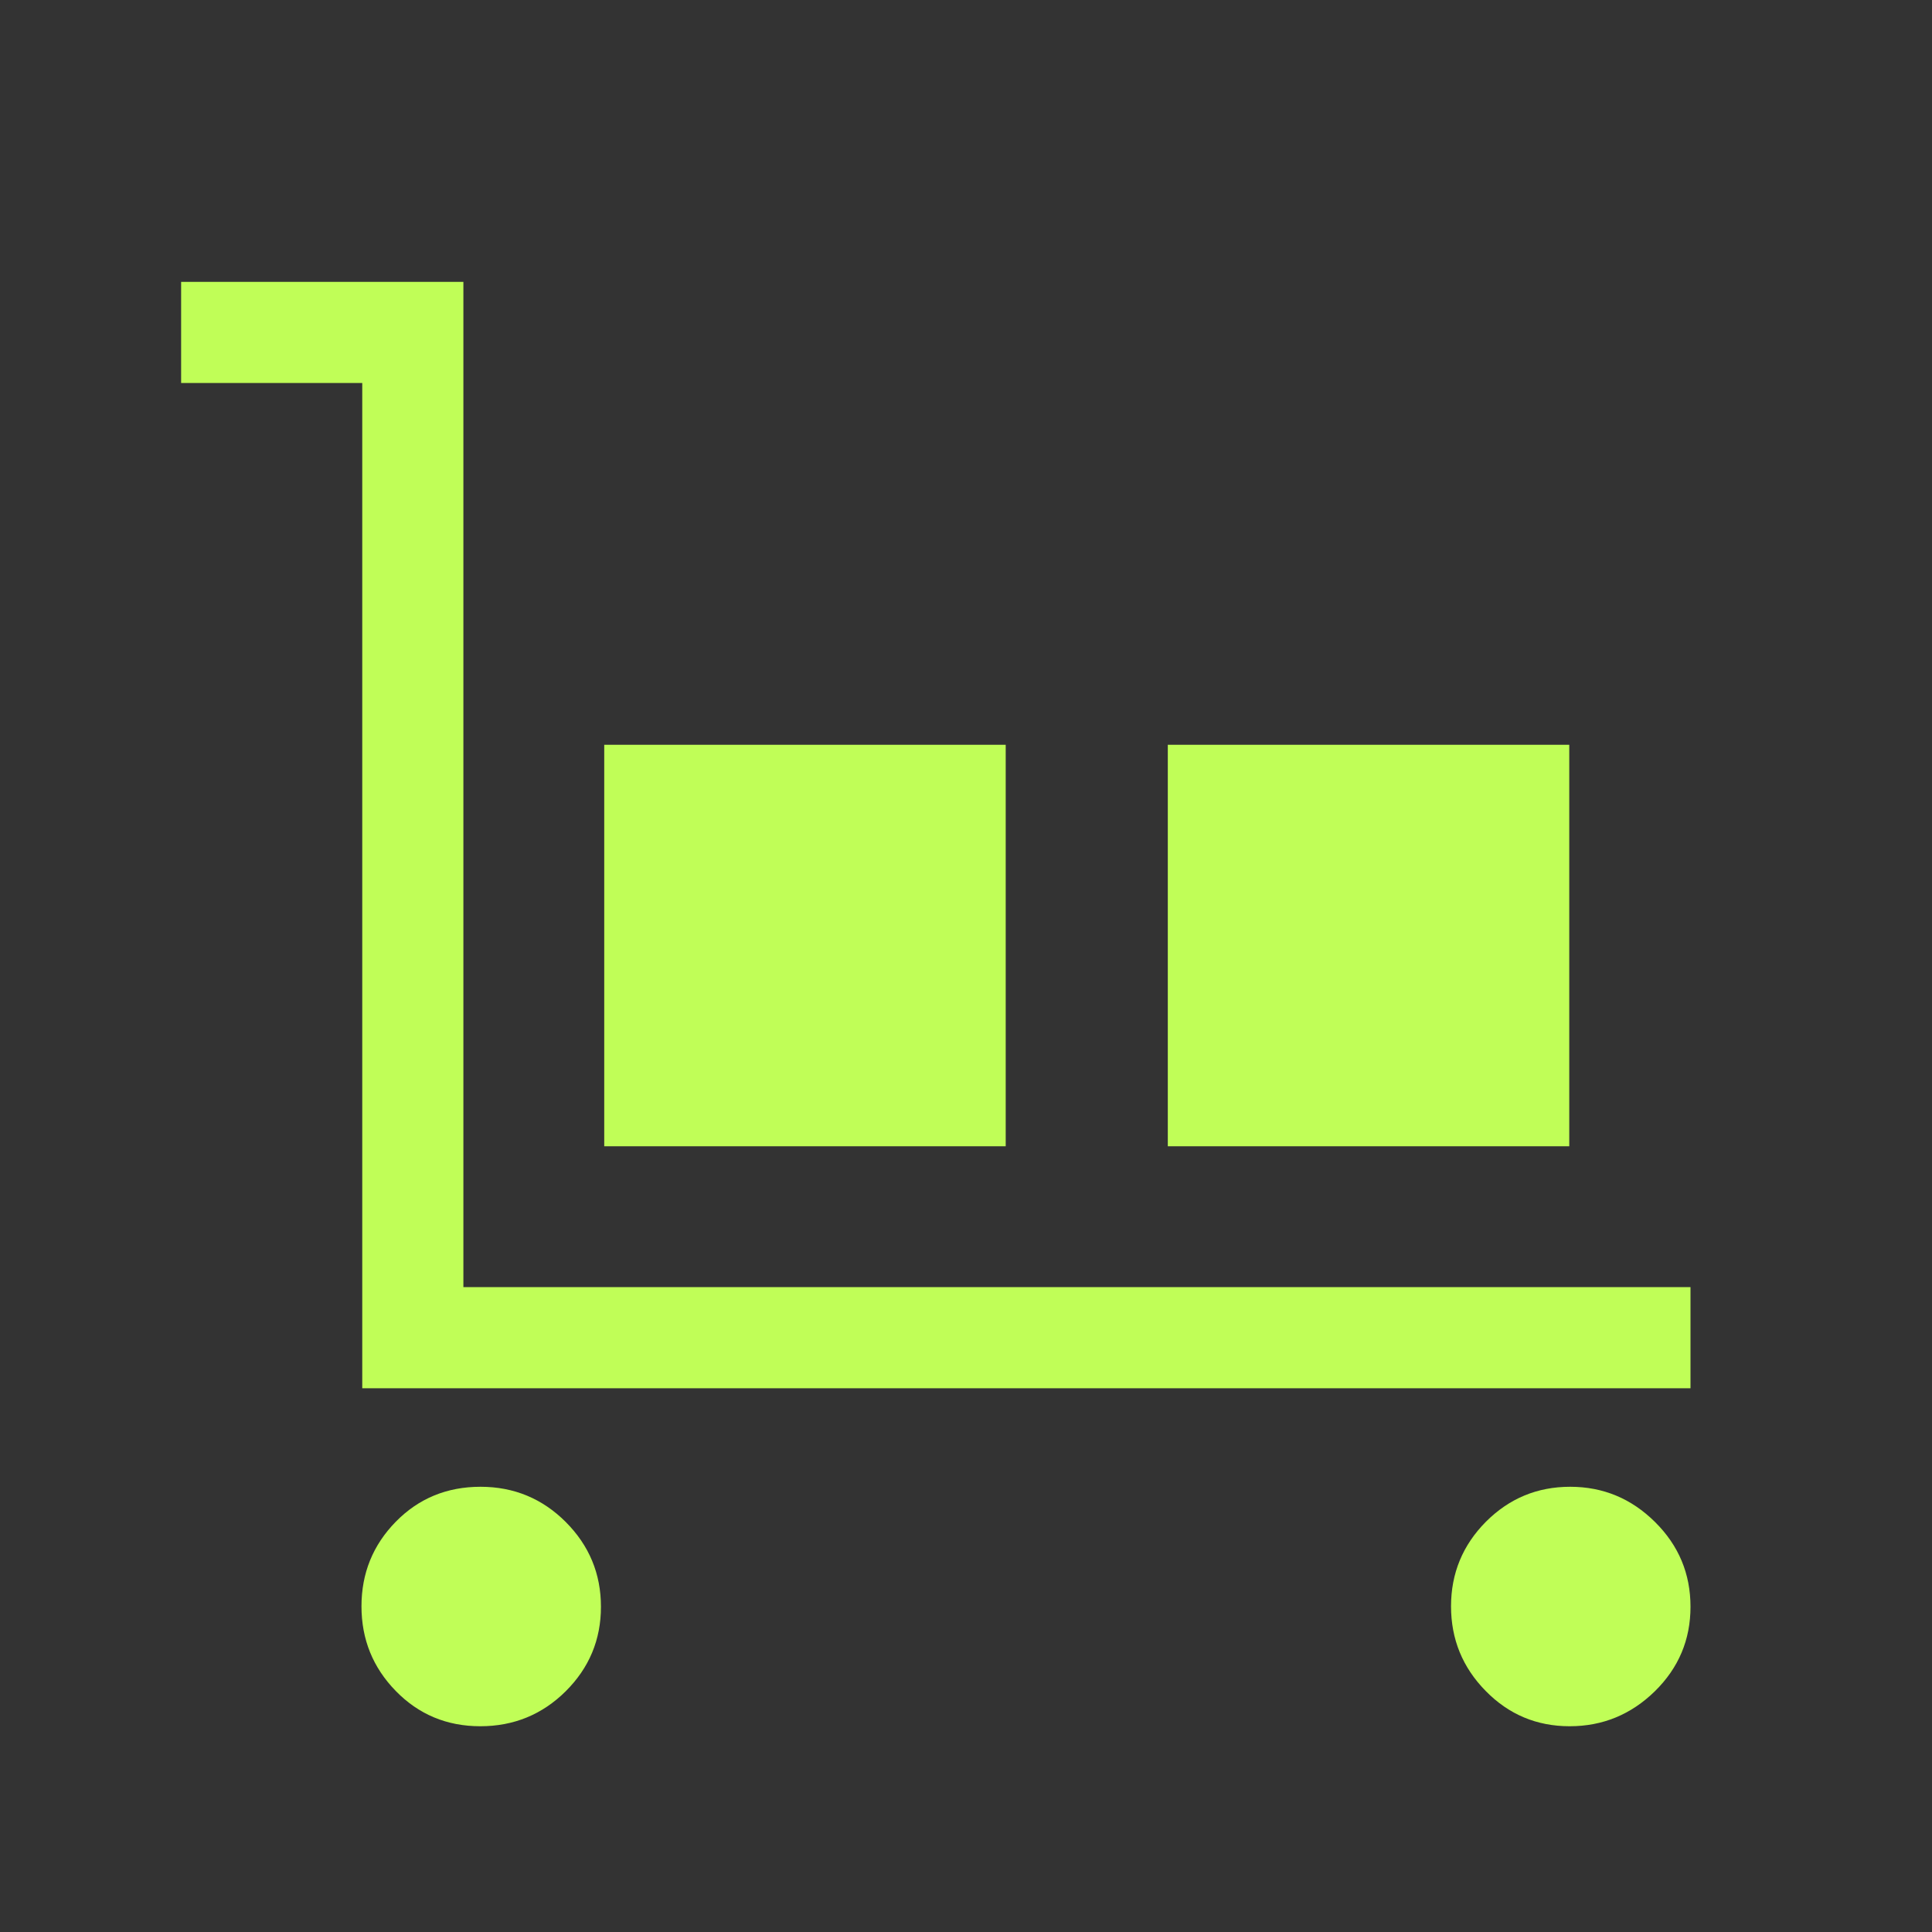 <svg width="20" height="20" viewBox="0 0 20 20" fill="none" xmlns="http://www.w3.org/2000/svg">
<rect x="0" y="0" width="20" height="20" fill="#333333" stroke="none"/>
<mask id="mask0_7306_2958" style="mask-type:alpha" maskUnits="userSpaceOnUse" x="0" y="0" width="20" height="20">
<rect width="20" height="20" fill="#D9D9D9"/>
</mask>
<g mask="url(#mask0_7306_2958)">
<path d="M3.75 14.371V3.965H1.875V2.918H4.797V13.324H17.5V14.371H3.75ZM4.972 17.87C4.626 17.87 4.334 17.748 4.097 17.505C3.86 17.262 3.742 16.97 3.742 16.628C3.742 16.287 3.86 15.995 4.097 15.753C4.333 15.512 4.626 15.391 4.974 15.391C5.32 15.391 5.614 15.513 5.857 15.756C6.099 15.999 6.221 16.291 6.221 16.633C6.221 16.975 6.099 17.266 5.856 17.508C5.613 17.749 5.318 17.87 4.972 17.87ZM6.255 11.866V7.71H10.411V11.866H6.255ZM12.089 11.866V7.71H16.245V11.866H12.089ZM16.249 17.87C15.908 17.87 15.618 17.748 15.38 17.505C15.141 17.262 15.021 16.97 15.021 16.628C15.021 16.287 15.142 15.995 15.382 15.753C15.623 15.512 15.913 15.391 16.254 15.391C16.596 15.391 16.888 15.513 17.133 15.756C17.378 15.999 17.5 16.291 17.5 16.633C17.5 16.975 17.377 17.266 17.131 17.508C16.884 17.749 16.591 17.87 16.249 17.87Z" fill="#C0FE57"/>
</g>
</svg>
